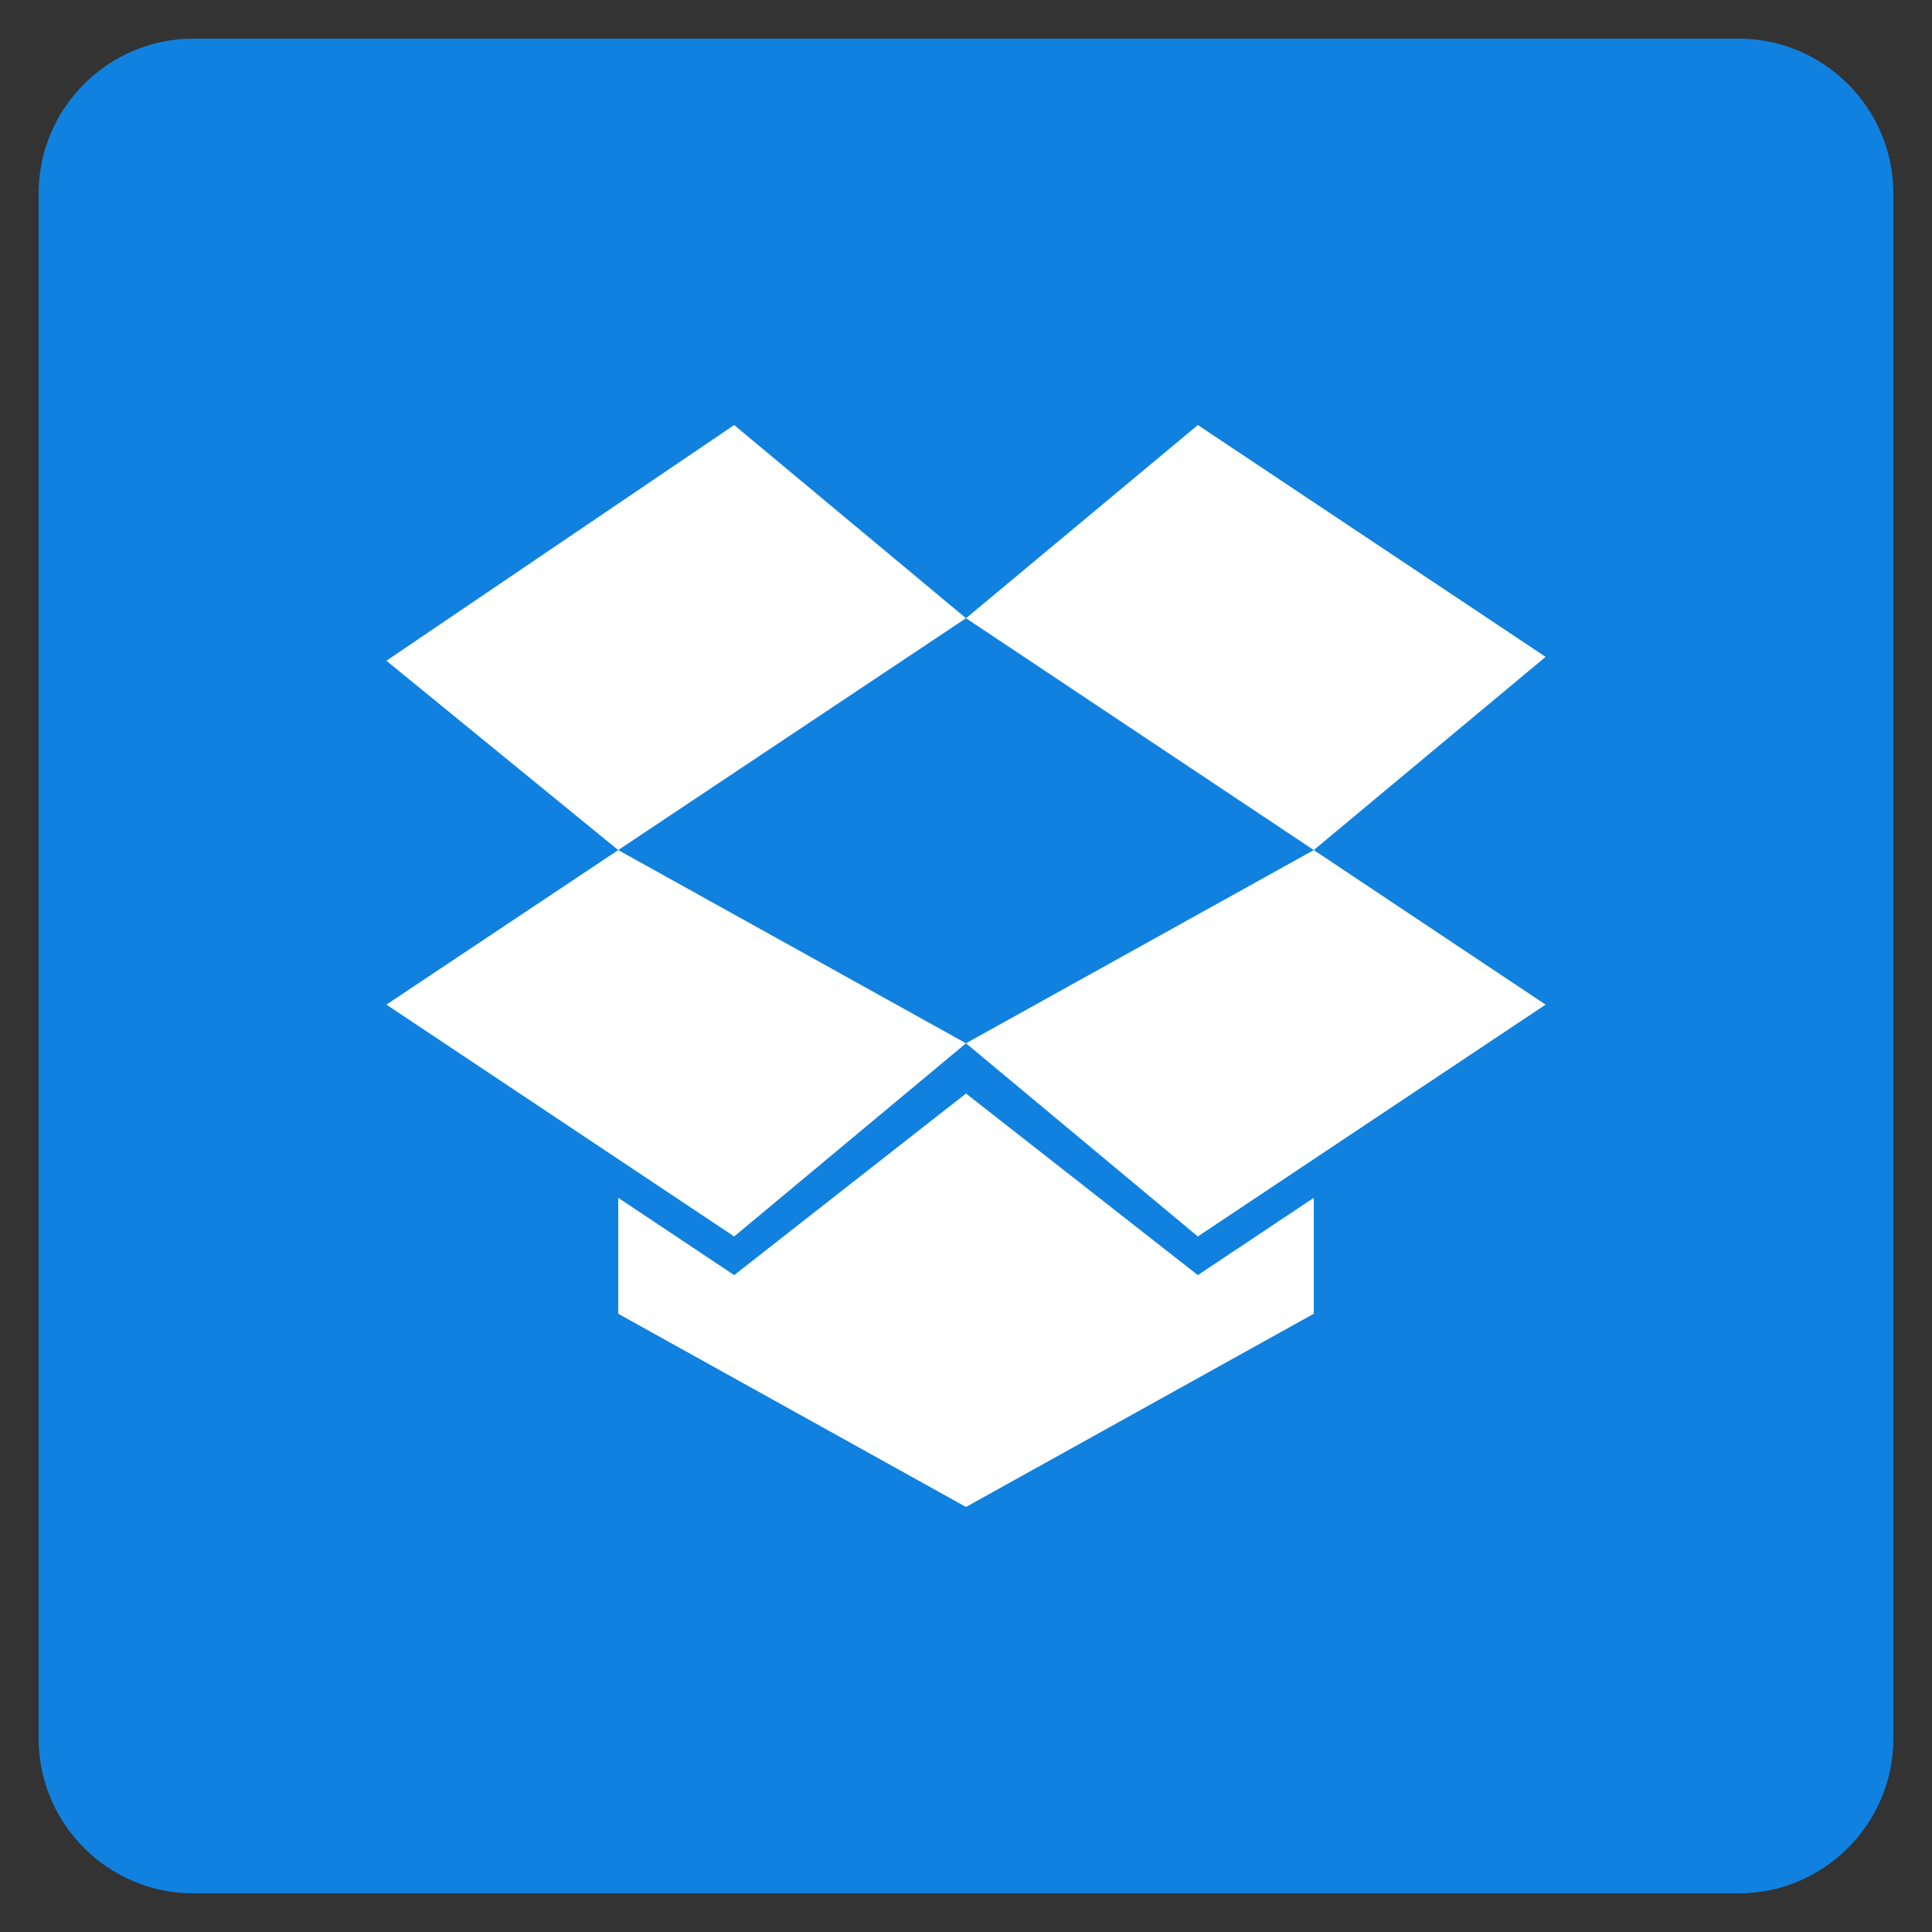 <?xml version="1.0" ?><!DOCTYPE svg  PUBLIC '-//W3C//DTD SVG 1.1//EN'  'http://www.w3.org/Graphics/SVG/1.1/DTD/svg11.dtd'><svg enable-background="new 0 0 50 50" id="Layer_1" version="1.1" viewBox="0 0 50 50" xml:space="preserve" xmlns="http://www.w3.org/2000/svg" xmlns:xlink="http://www.w3.org/1999/xlink"><rect x="0" y="0" width="50" height="50" fill="#333333" stroke="none"/><path d="M45,1H5C2.8,1,1,2.8,1,5v40c0,2.2,1.8,4,4,4h40c2.2,0,4-1.8,4-4V5C49,2.8,47.2,1,45,1z" fill="#1081DE"/><g id="Box"><polygon fill="#FFFFFF" points="25,28.3 19,33 16,31 16,34 25,39 34,34 34,31 31,33  "/><polygon fill="#FFFFFF" points="40,26 31,32 25,27 34,22  "/><polygon fill="#FFFFFF" points="19,11 10,17.1 16,22 25,16  "/><polygon fill="#FFFFFF" points="40,17 31,11 25,16 34,22  "/><polygon fill="#FFFFFF" points="10,26 19,32 25,27 16,22  "/></g></svg>